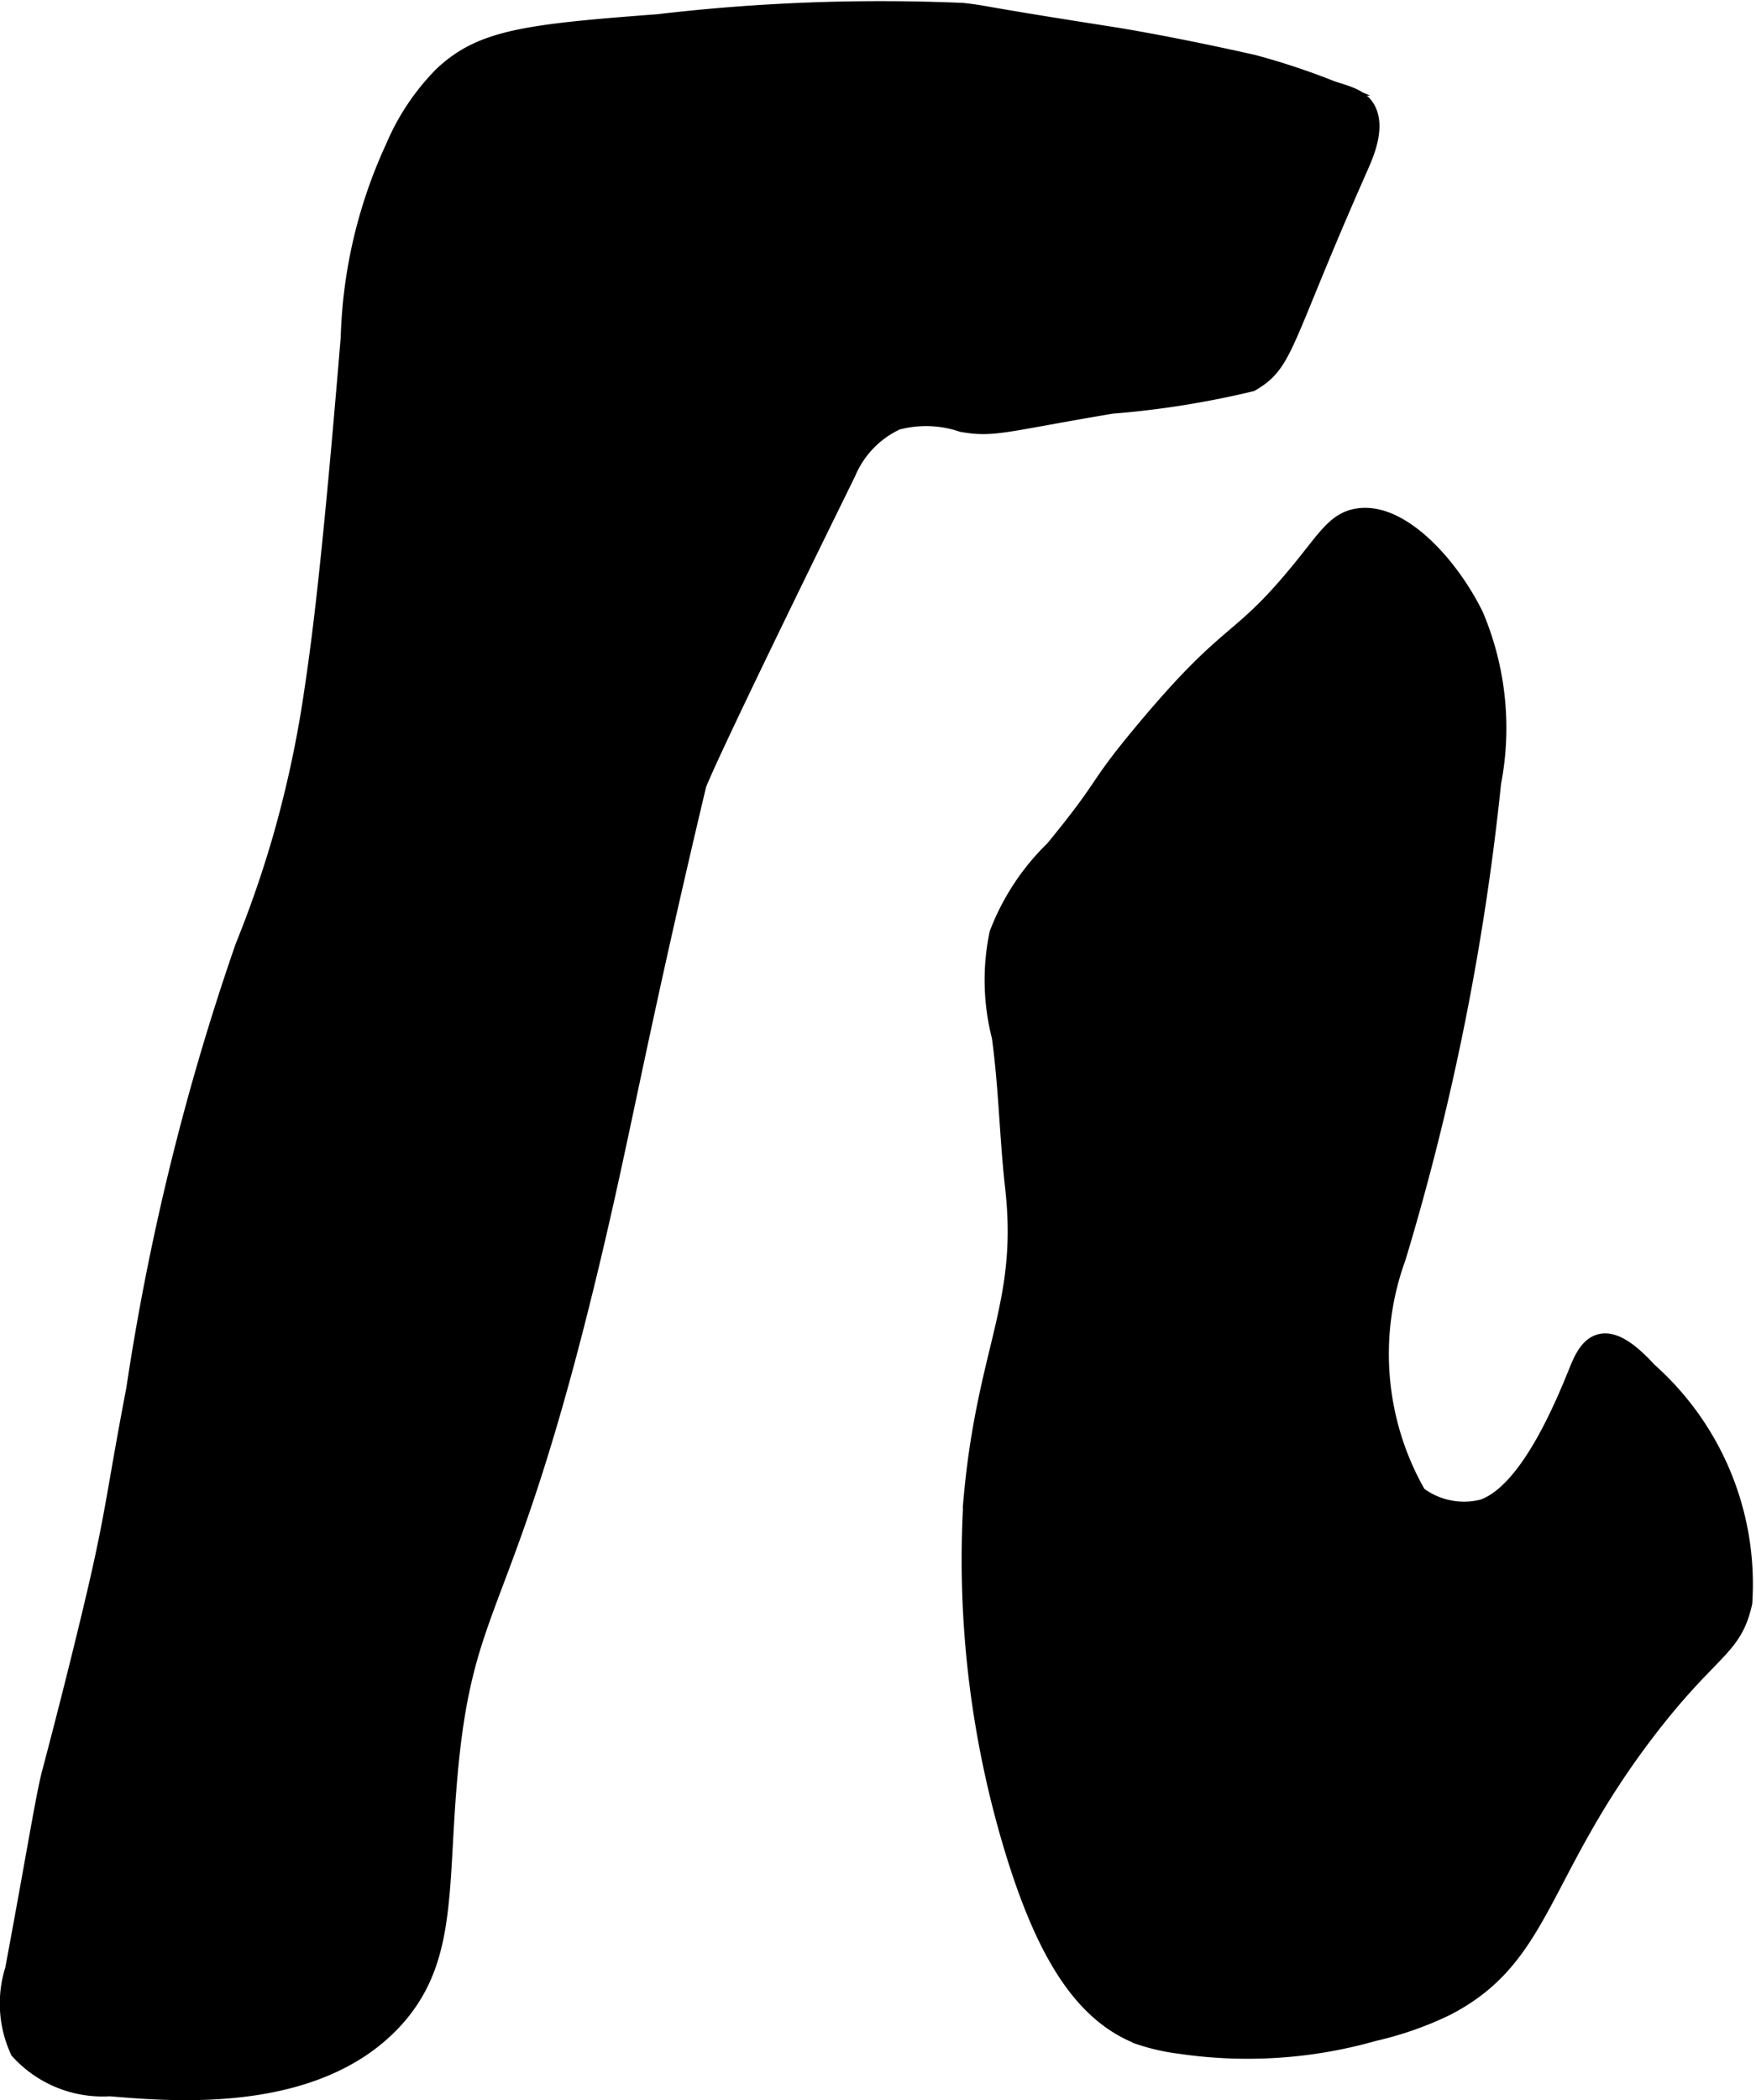 <?xml version="1.0" encoding="UTF-8"?>
<svg xmlns="http://www.w3.org/2000/svg"
     version="1.1"
     width="6.373mm"
     height="7.618mm"
     viewBox="0 0 18.065 21.595">
   <defs>
      <style type="text/css">
      .a {
        stroke: #000;
        stroke-miterlimit: 10;
        stroke-width: 0.15px;
      }
    </style>
   </defs>
   <path class="a"
         d="M6.769.221C5.398.324,4.945.383,4.541.763a2.385,2.385,0,0,0-.501.75,4.996,4.996,0,0,0-.46,1.957C3.393,5.727,3.289,6.544,3.206,7.096a11.435,11.435,0,0,1-.325,1.518A11.333,11.333,0,0,1,2.495,9.729a25.366,25.366,0,0,0-1.122,4.555c-.2,1.044-.205,1.238-.396,2.062-.081.347-.25,1.045-.472,1.883-.062.234-.156.832-.378,2.019a1.172,1.172,0,0,0,.054.845,1.179,1.179,0,0,0,.948.386c.643.053,2.104.185,2.922-.684.567-.603.48-1.319.573-2.45.161-1.964.573-1.629,1.458-5.312.346-1.439.475-2.289,1.109-4.959,0-0.0.038-.159,1.537-3.207a1.002,1.002,0,0,1,.5-.521,1.142,1.142,0,0,1,.667.021c.331.058.431-.001,1.542-.188a9.31,9.31,0,0,0,1.438-.229c.37-.215.317-.405,1.125-2.229.059-.134.191-.43.062-.625-.067-.101-.175-.132-.354-.188a7.239,7.239,0,0,0-.813-.27c-.842-.19-1.416-.281-1.416-.281C10.005.127,10.17.135,9.906.105A19.625,19.625,0,0,0,6.769.221Z"/>
   <path class="a"
         d="M10.831,8.721a2.418,2.418,0,0,0-.577.876,2.346,2.346,0,0,0,.024,1.063c.071.513.079,1.033.137,1.547.137,1.21-.291,1.655-.429,3.223a10.268,10.268,0,0,0,.444,3.651c.324,1.037.711,1.646,1.297,1.869a2.135,2.135,0,0,0,.416.093,4.764,4.764,0,0,0,1.997-.132,3.465,3.465,0,0,0,.749-.263c1.005-.521.95-1.385,2.068-2.844.657-.858.886-.834.995-1.323a2.943,2.943,0,0,0-.984-2.396c-.192-.21-.363-.331-.509-.293-.139.036-.203.204-.252.325-.139.34-.5,1.219-.958,1.375a.772.772,0,0,1-.653-.133,2.89,2.89,0,0,1-.208-2.427,26.175,26.175,0,0,0,.98-4.881,2.979,2.979,0,0,0-.181-1.726c-.245-.503-.767-1.102-1.229-1.021-.207.036-.309.193-.521.458-.716.899-.742.615-1.688,1.75C11.228,8.137,11.411,8.013,10.831,8.721Z"/>
</svg>
